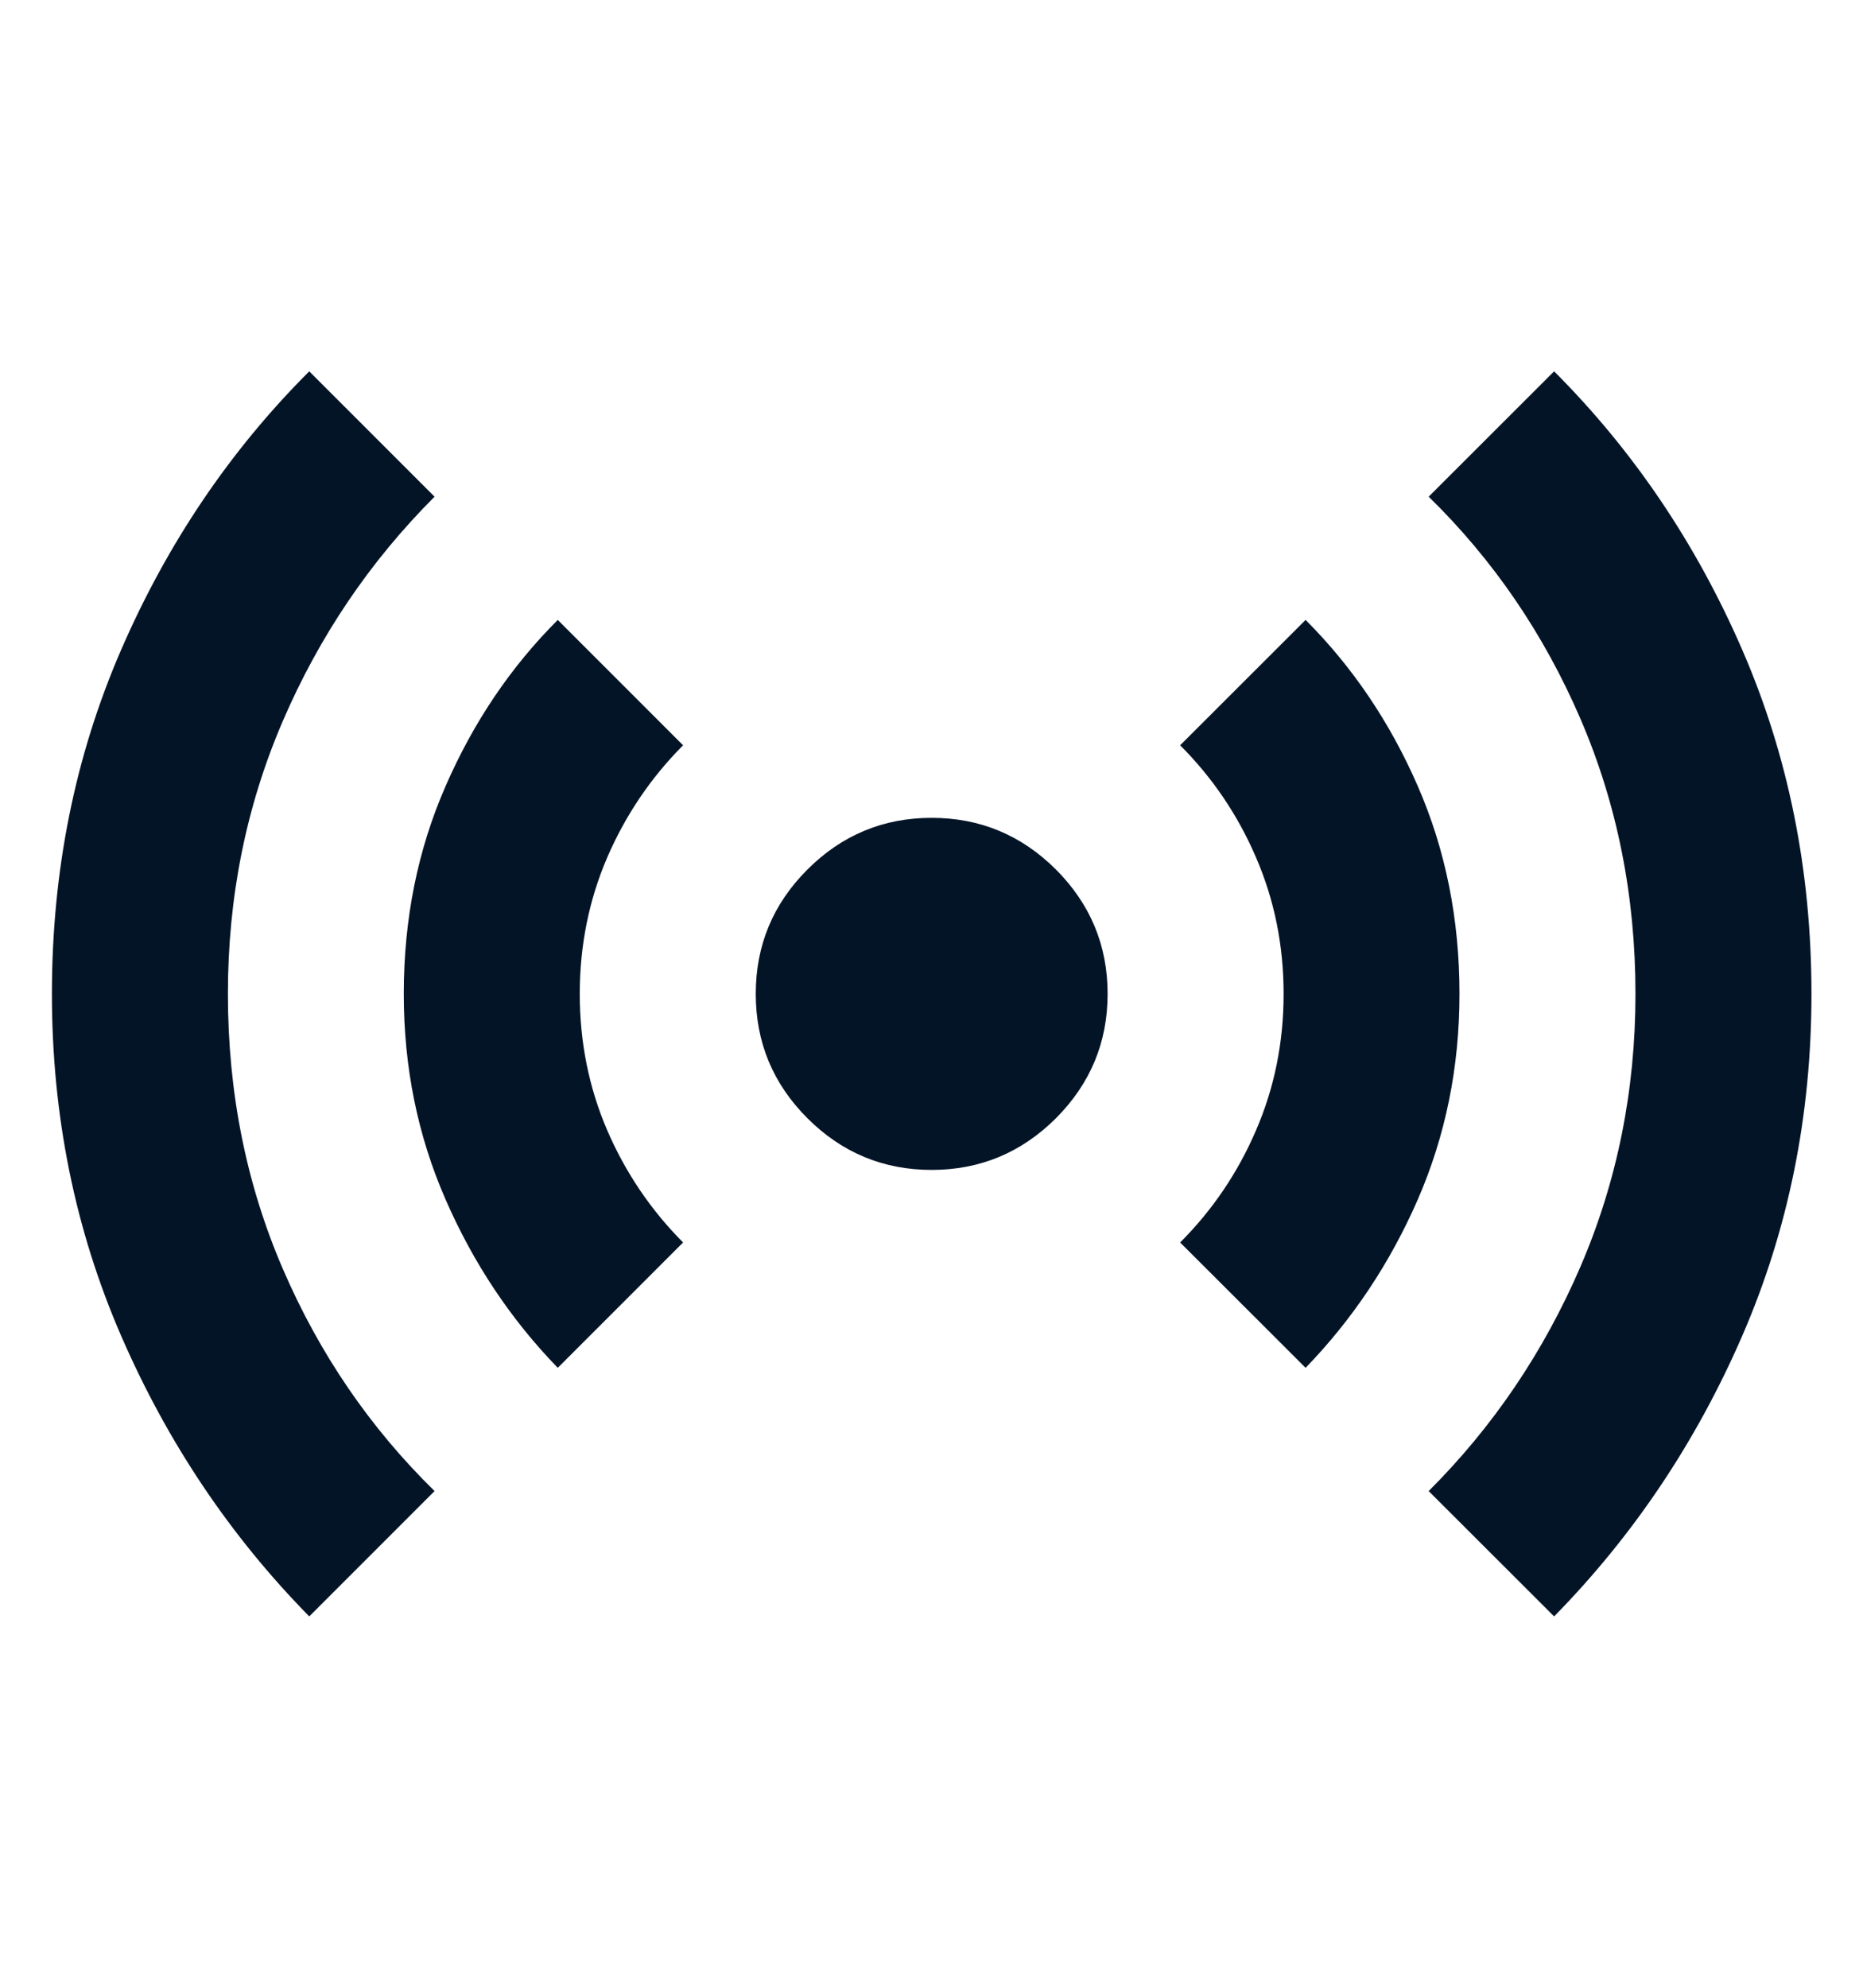 <svg xmlns="http://www.w3.org/2000/svg" fill="none" viewBox="0 0 15 16" height="16" width="15">
<g clip-path="url(#clip0_2310_60780)">
<path fill="#041427" d="M2.49 13.011C1.852 12.362 1.348 11.61 0.976 10.754C0.604 9.898 0.418 8.98 0.418 8C0.418 7.008 0.604 6.085 0.976 5.229C1.348 4.373 1.852 3.626 2.49 2.989L3.499 3.998C2.98 4.517 2.572 5.119 2.277 5.804C1.982 6.489 1.835 7.221 1.835 8C1.835 8.791 1.982 9.529 2.277 10.213C2.572 10.898 2.98 11.494 3.499 12.002L2.49 13.011ZM4.491 11.01C4.113 10.621 3.812 10.169 3.588 9.656C3.363 9.142 3.251 8.59 3.251 8C3.251 7.398 3.363 6.84 3.588 6.327C3.812 5.813 4.113 5.367 4.491 4.99L5.5 5.999C5.241 6.259 5.037 6.56 4.889 6.902C4.742 7.244 4.668 7.61 4.668 8C4.668 8.39 4.742 8.756 4.889 9.098C5.037 9.44 5.241 9.741 5.5 10.001L4.491 11.01ZM7.501 9.417C7.112 9.417 6.778 9.278 6.501 9.001C6.223 8.723 6.085 8.39 6.085 8C6.085 7.61 6.223 7.277 6.501 6.999C6.778 6.722 7.112 6.583 7.501 6.583C7.891 6.583 8.224 6.722 8.502 6.999C8.779 7.277 8.918 7.61 8.918 8C8.918 8.39 8.779 8.723 8.502 9.001C8.224 9.278 7.891 9.417 7.501 9.417ZM10.512 11.01L9.502 10.001C9.762 9.741 9.966 9.44 10.113 9.098C10.261 8.756 10.335 8.39 10.335 8C10.335 7.61 10.261 7.244 10.113 6.902C9.966 6.56 9.762 6.259 9.502 5.999L10.512 4.99C10.889 5.367 11.191 5.813 11.415 6.327C11.639 6.84 11.751 7.398 11.751 8C11.751 8.59 11.639 9.142 11.415 9.656C11.191 10.169 10.889 10.621 10.512 11.01ZM12.513 13.011L11.503 12.002C12.023 11.483 12.43 10.88 12.725 10.196C13.02 9.511 13.168 8.779 13.168 8C13.168 7.209 13.02 6.471 12.725 5.786C12.43 5.102 12.023 4.506 11.503 3.998L12.513 2.989C13.15 3.626 13.655 4.373 14.027 5.229C14.399 6.085 14.585 7.008 14.585 8C14.585 8.98 14.399 9.898 14.027 10.754C13.655 11.61 13.15 12.362 12.513 13.011Z"></path>
</g>
<defs>
<clipPath id="clip0_2310_60780">
<rect transform="translate(0 0.5)" fill="white" height="15" width="15"></rect>
</clipPath>
</defs>
</svg>

